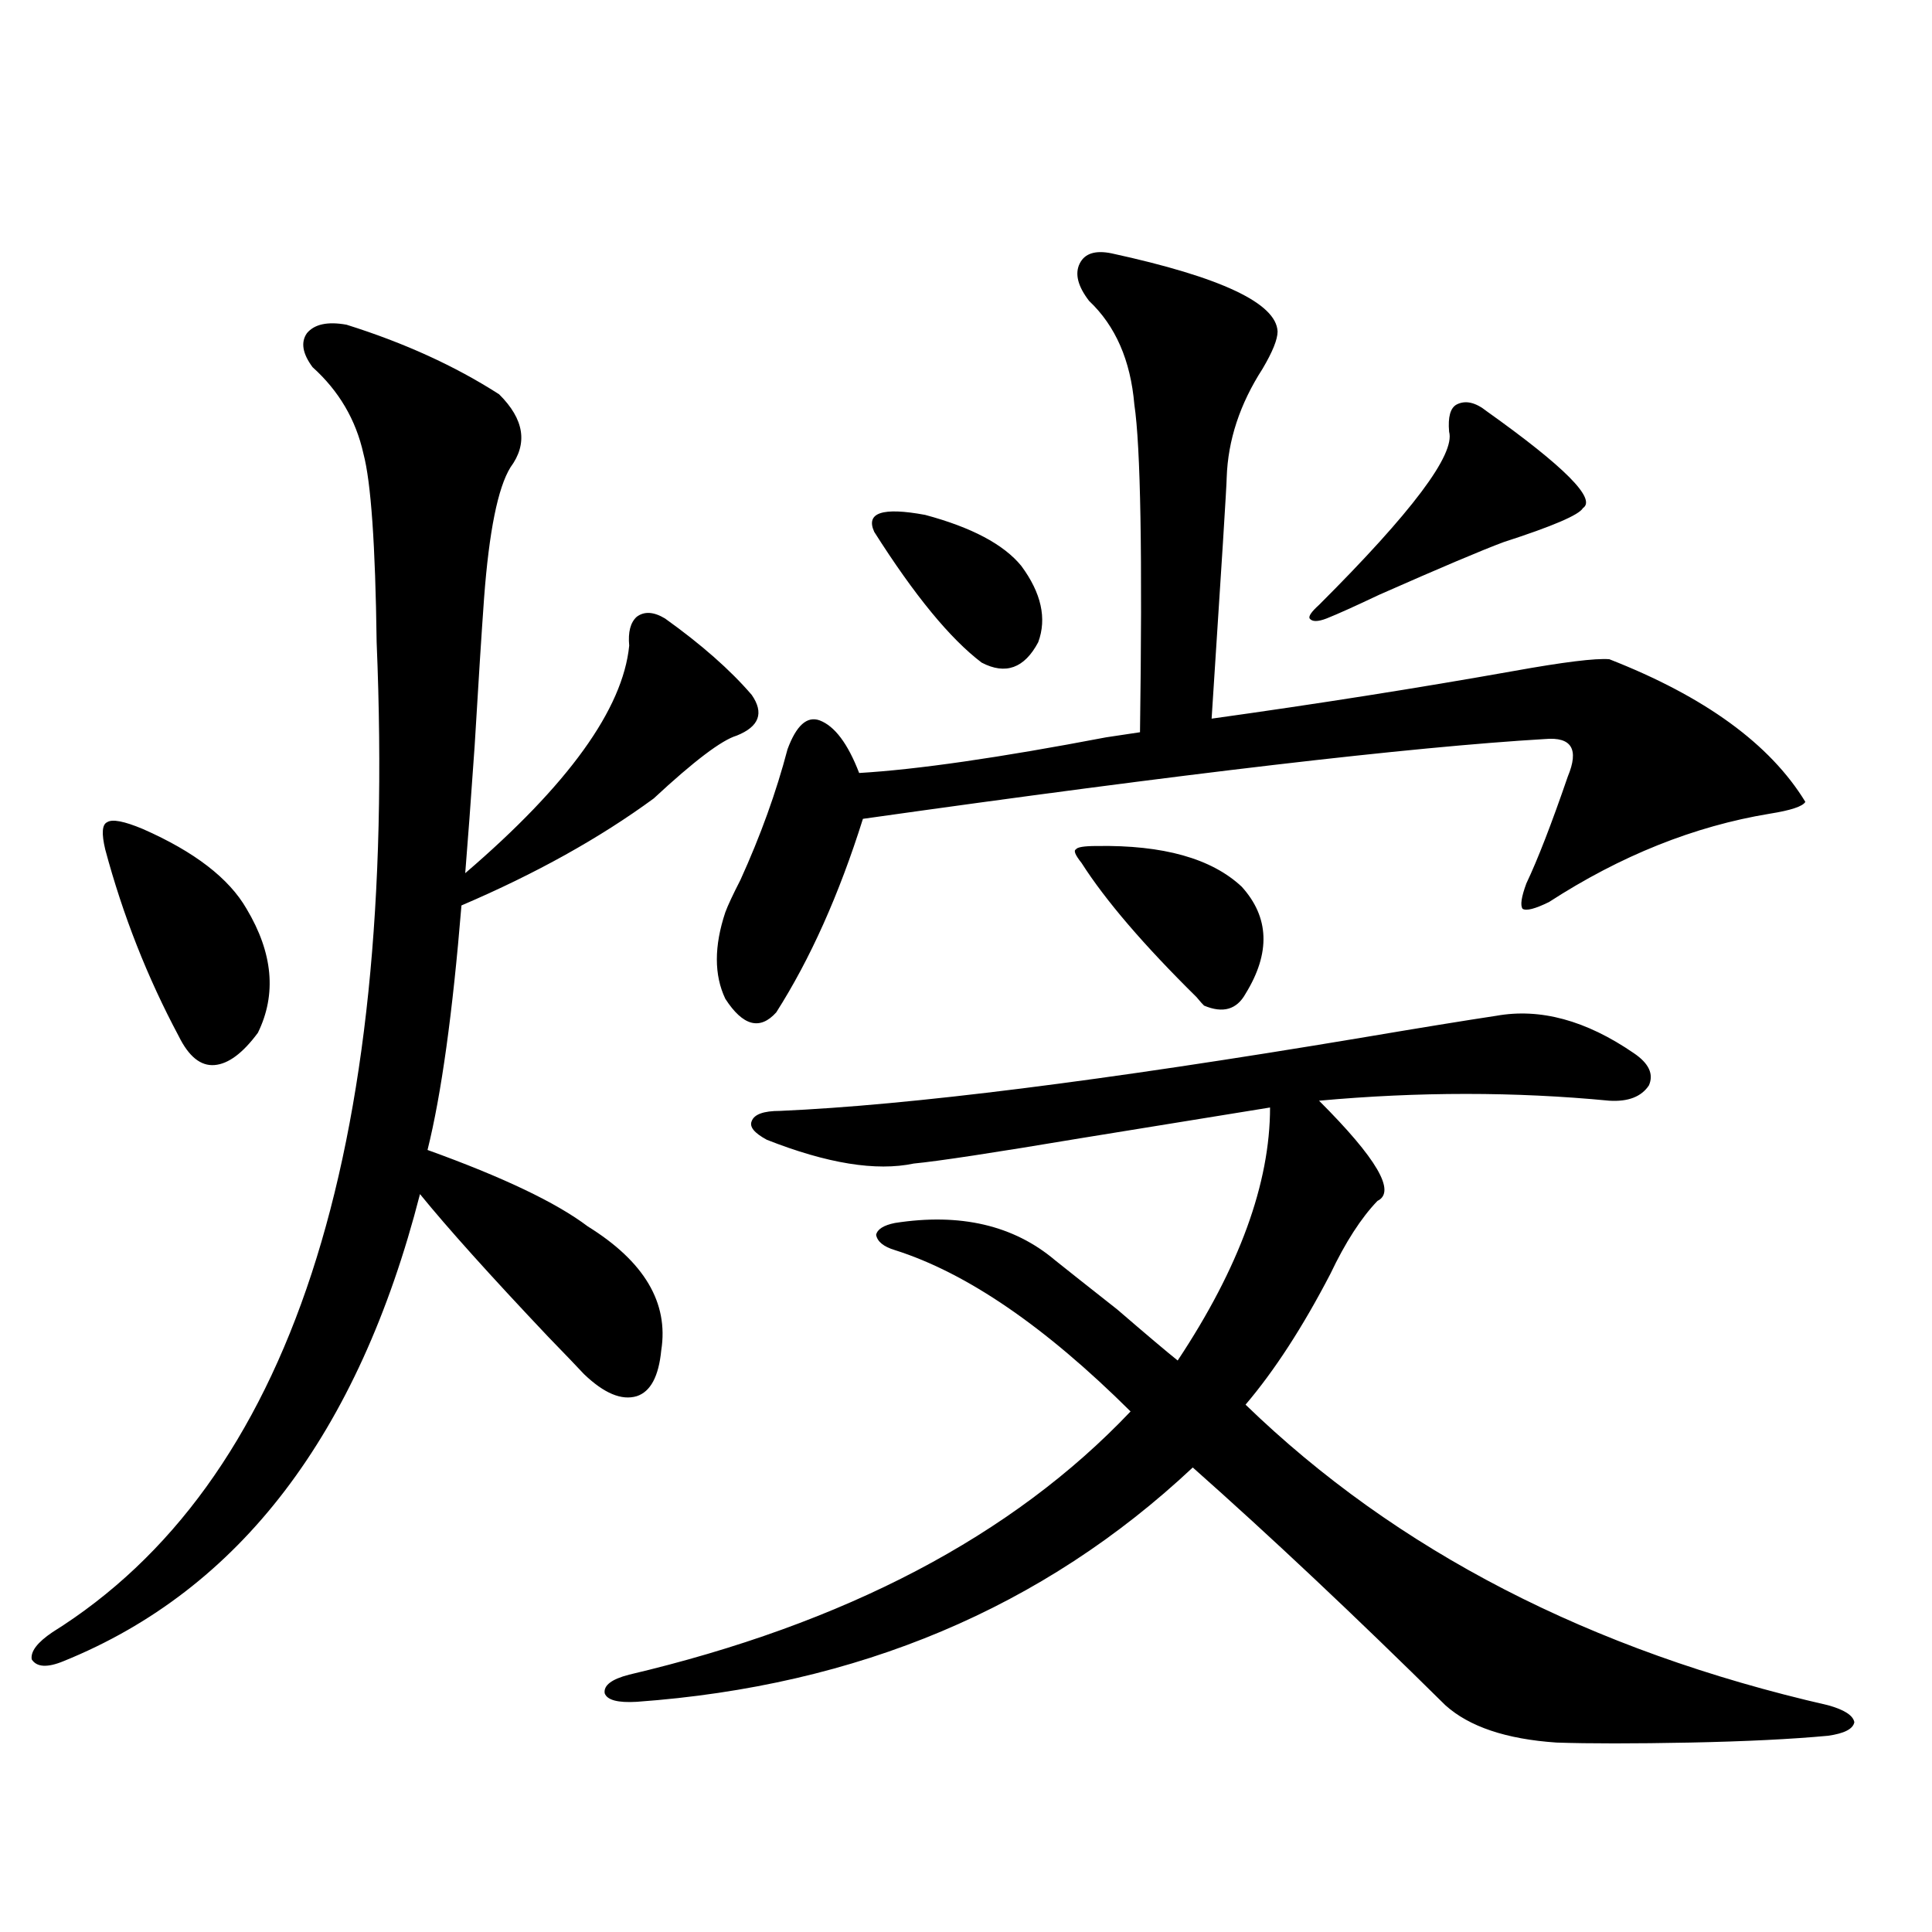 <?xml version="1.0" encoding="utf-8"?>
<!-- Generator: Adobe Illustrator 16.0.0, SVG Export Plug-In . SVG Version: 6.00 Build 0)  -->
<!DOCTYPE svg PUBLIC "-//W3C//DTD SVG 1.1//EN" "http://www.w3.org/Graphics/SVG/1.1/DTD/svg11.dtd">
<svg version="1.1" id="图层_1" xmlns="http://www.w3.org/2000/svg" xmlns:xlink="http://www.w3.org/1999/xlink" x="0px" y="0px"
	 width="1000px" height="1000px" viewBox="0 0 1000 1000" enable-background="new 0 0 1000 1000" xml:space="preserve">
<path d="M179.337,168.066c29.908,9.38,56.249,21.396,79.022,36.035c13.003,12.896,14.954,25.488,5.854,37.793
	c-6.509,10.547-11.066,33.11-13.658,67.676c-1.311,18.169-2.927,43.657-4.878,76.465c-1.951,28.125-3.582,50.098-4.878,65.918
	c53.322-45.703,81.614-84.951,84.876-117.773c-0.655-7.031,0.641-12.002,3.902-14.941c3.902-2.925,8.78-2.637,14.634,0.879
	c18.856,13.486,33.811,26.67,44.877,39.551c6.494,9.38,3.902,16.411-7.805,21.094c-7.805,2.349-22.118,13.184-42.926,32.52
	c-27.972,20.518-61.142,38.975-99.51,55.371c-4.558,55.674-10.411,97.861-17.561,126.563c39.023,14.063,66.66,27.246,82.925,39.551
	c29.268,18.169,41.95,39.551,38.048,64.16c-1.311,13.486-5.533,21.396-12.683,23.73c-7.805,2.349-16.92-1.455-27.316-11.426
	c-3.262-3.516-9.436-9.956-18.536-19.336c-29.923-31.641-52.041-56.25-66.34-73.828c-31.874,124.229-93.336,204.785-184.386,241.699
	c-8.46,3.516-13.993,3.214-16.585-0.879c-0.655-4.105,2.927-8.789,10.731-14.063c122.924-76.753,178.853-247.549,167.801-512.402
	c-0.655-50.386-2.927-82.905-6.829-97.559c-3.902-17.578-12.683-32.52-26.341-44.824c-5.213-7.031-6.188-12.881-2.927-17.578
	C162.752,167.778,169.581,166.309,179.337,168.066z M73.974,429.102c26.661,11.729,44.542,25.488,53.657,41.309
	c13.658,22.852,15.609,44.248,5.854,64.16c-7.805,10.547-15.289,16.123-22.438,16.699c-7.164,0.591-13.338-4.395-18.536-14.941
	c-16.265-30.459-28.947-62.69-38.048-96.68c-1.951-8.198-1.631-12.881,0.976-14.063C58.029,423.828,64.218,425.01,73.974,429.102z
	 M396.893,589.941c-6.509-3.516-9.115-6.729-7.805-9.668c1.296-3.516,6.174-5.273,14.634-5.273
	c66.98-2.925,167.146-15.518,300.48-37.793c31.219-5.273,54.633-9.077,70.242-11.426c22.759-4.092,46.493,2.349,71.218,19.336
	c7.805,5.273,10.396,10.85,7.805,16.699c-3.902,5.864-10.731,8.501-20.487,7.91c-48.779-4.683-98.869-4.683-150.24,0
	c29.908,29.883,39.999,47.173,30.243,51.855c-8.46,8.789-16.585,21.396-24.39,37.793c-14.313,27.549-28.947,50.098-43.901,67.676
	c78.047,75.586,178.532,127.441,301.456,155.566c8.445,2.335,13.003,5.273,13.658,8.789c-0.655,3.516-5.213,5.851-13.658,7.031
	c-18.871,1.758-42.605,2.926-71.218,3.516c-29.268,0.577-52.361,0.577-69.267,0c-26.021-1.758-45.212-8.212-57.56-19.336
	c-46.828-46.293-90.409-87.3-130.729-123.047c-77.406,72.647-173.334,113.077-287.798,121.289
	c-9.756,0.577-15.289-0.879-16.585-4.395c-0.655-4.105,3.567-7.333,12.683-9.668c111.857-26.367,198.364-71.768,259.506-136.23
	c-44.236-43.945-84.876-71.768-121.948-83.496c-5.854-1.758-9.115-4.395-9.756-7.91c0.641-2.925,3.902-4.971,9.756-6.152
	c33.811-5.273,61.462,1.182,82.925,19.336c5.854,4.697,16.585,13.184,32.194,25.488c14.954,12.896,25.365,21.685,31.219,26.367
	c31.859-48.037,47.804-91.694,47.804-130.957c-25.365,4.106-57.895,9.38-97.559,15.82c-45.532,7.622-74.479,12.017-86.827,13.184
	C453.477,606.353,428.111,602.246,396.893,589.941z M575.425,131.152c56.584,12.305,85.196,25.791,85.852,40.43
	c0,4.106-2.606,10.547-7.805,19.336c-11.707,18.169-17.896,36.914-18.536,56.25c0,3.516-2.606,45.127-7.805,124.805
	c54.633-7.607,106.659-15.82,156.094-24.609c26.006-4.683,42.591-6.729,49.755-6.152c49.42,19.336,83.245,43.945,101.461,73.828
	c-1.311,2.349-7.484,4.395-18.536,6.152c-39.023,6.455-77.071,21.685-114.144,45.703c-7.164,3.516-11.707,4.697-13.658,3.516
	c-1.311-1.758-0.655-6.152,1.951-13.184c5.854-12.305,13.003-30.762,21.463-55.371c5.854-14.063,1.951-20.503-11.707-19.336
	c-69.602,4.106-187.313,17.881-353.162,41.309c-12.362,39.263-27.316,72.661-44.877,100.195c-8.46,9.38-17.24,7.031-26.341-7.031
	c-5.854-12.305-5.854-27.246,0-44.824c1.296-3.516,3.902-9.077,7.805-16.699c10.396-22.852,18.536-45.4,24.39-67.676
	c4.543-12.305,10.076-17.275,16.585-14.941c7.805,2.939,14.634,12.017,20.487,27.246c29.908-1.758,72.514-7.91,127.802-18.457
	c7.805-1.167,13.658-2.046,17.561-2.637c1.296-91.406,0.32-147.944-2.927-169.629c-1.951-22.852-9.756-40.718-23.414-53.613
	c-5.854-7.607-7.484-14.063-4.878-19.336C561.432,131.152,566.965,129.395,575.425,131.152z M452.501,275.293
	c-4.558-9.956,4.223-12.881,26.341-8.789c24.055,6.455,40.64,15.244,49.755,26.367c10.396,14.063,13.323,27.246,8.78,39.551
	c-7.164,13.486-16.92,17.002-29.268,10.547C491.845,330.664,473.309,308.115,452.501,275.293z M567.62,437.891
	c34.466-0.576,59.511,6.455,75.12,21.094c14.299,15.82,14.954,34.277,1.951,55.371c-4.558,8.213-11.707,10.259-21.463,6.152
	c-0.655-0.576-1.951-2.046-3.902-4.395c-27.316-26.943-47.163-50.098-59.511-69.434c-3.262-4.092-4.237-6.44-2.927-7.031
	C557.529,438.481,561.111,437.891,567.62,437.891z M769.566,212.891c40.319,28.716,56.904,45.415,49.755,50.098
	c-1.951,3.516-15.609,9.38-40.975,17.578c-11.066,4.106-32.529,13.184-64.389,27.246c-12.362,5.864-21.463,9.971-27.316,12.305
	c-4.558,1.758-7.484,1.758-8.78,0c-0.655-1.167,0.976-3.516,4.878-7.031c48.124-48.037,70.563-77.92,67.315-89.648
	c-0.655-7.607,0.641-12.305,3.902-14.063C758.5,207.041,763.713,208.208,769.566,212.891z"/>
</svg>
